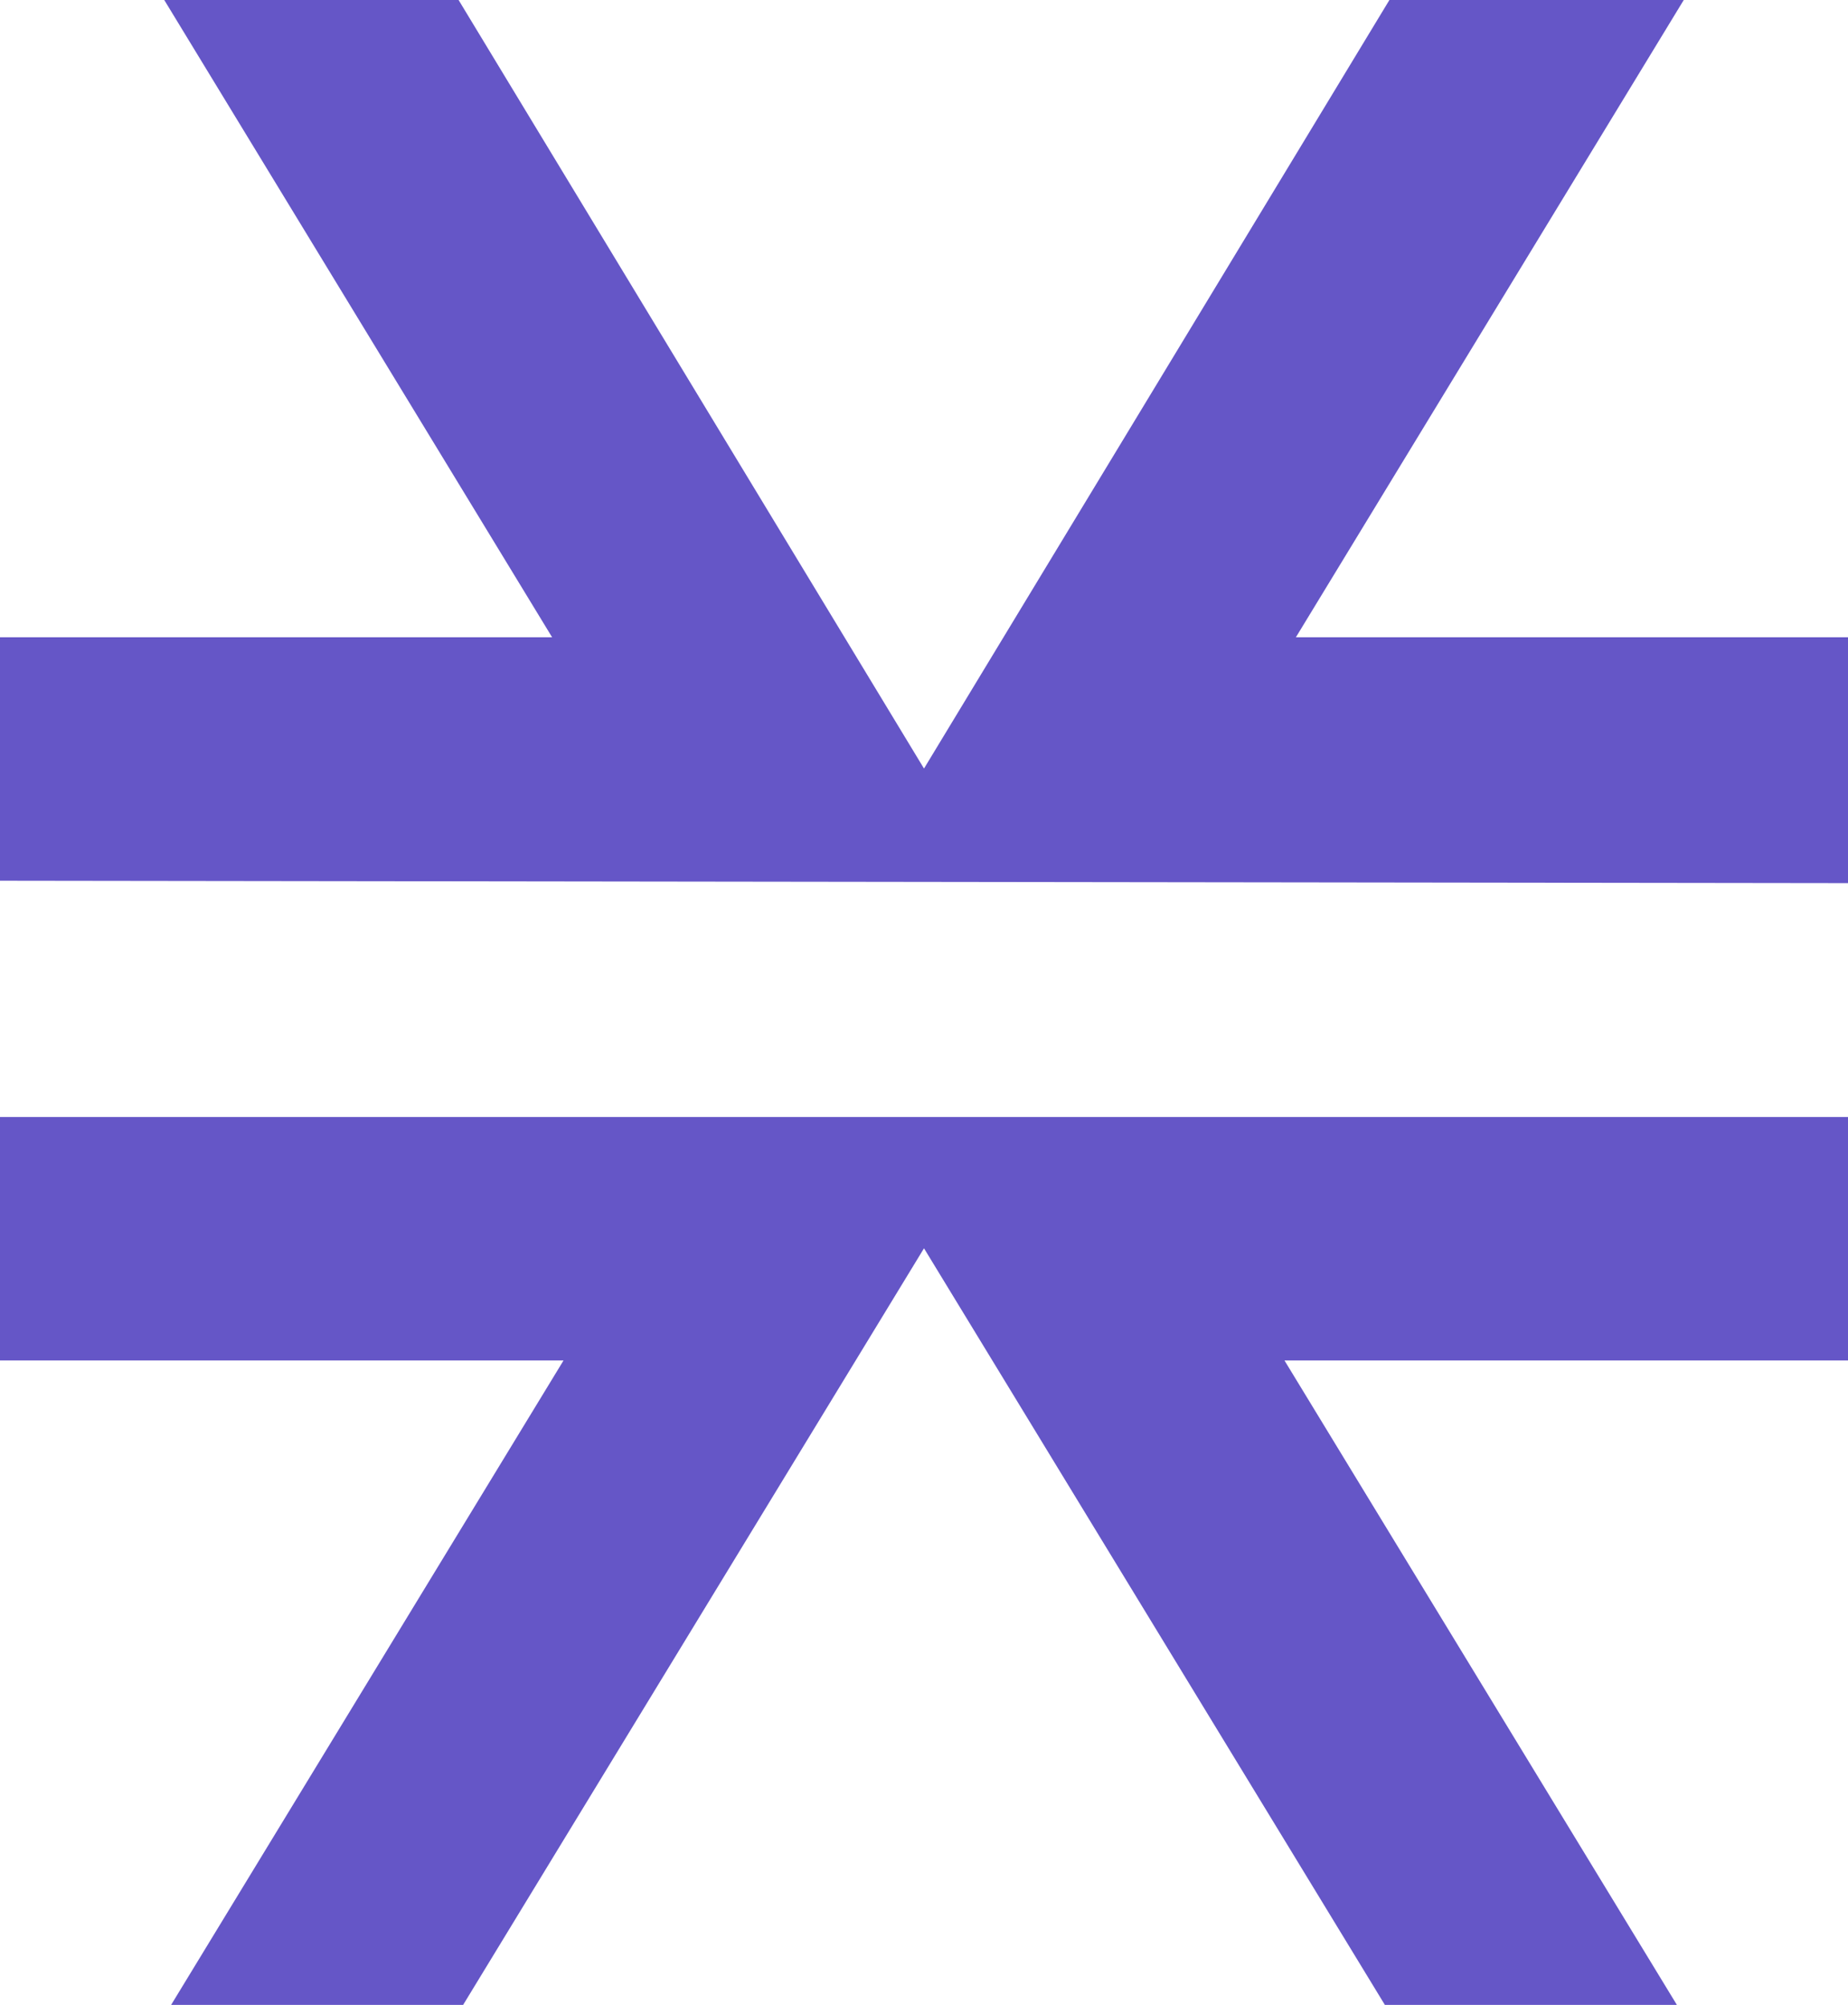 <svg width="59" height="64" viewBox="0 0 59 64" fill="none" xmlns="http://www.w3.org/2000/svg">
<path d="M5.463 64L17.991 43.429H1.37091e-06V35.657H59V43.429H41.009L53.537 64H44.214L29.5 39.848L14.786 64H5.463ZM1.37091e-06 28.114V20.343H17.627L5.244 0H14.641L29.5 24.533L44.359 0H53.756L41.373 20.343H59V28.191L1.37091e-06 28.114Z" fill="#6556c7"/>
</svg>
